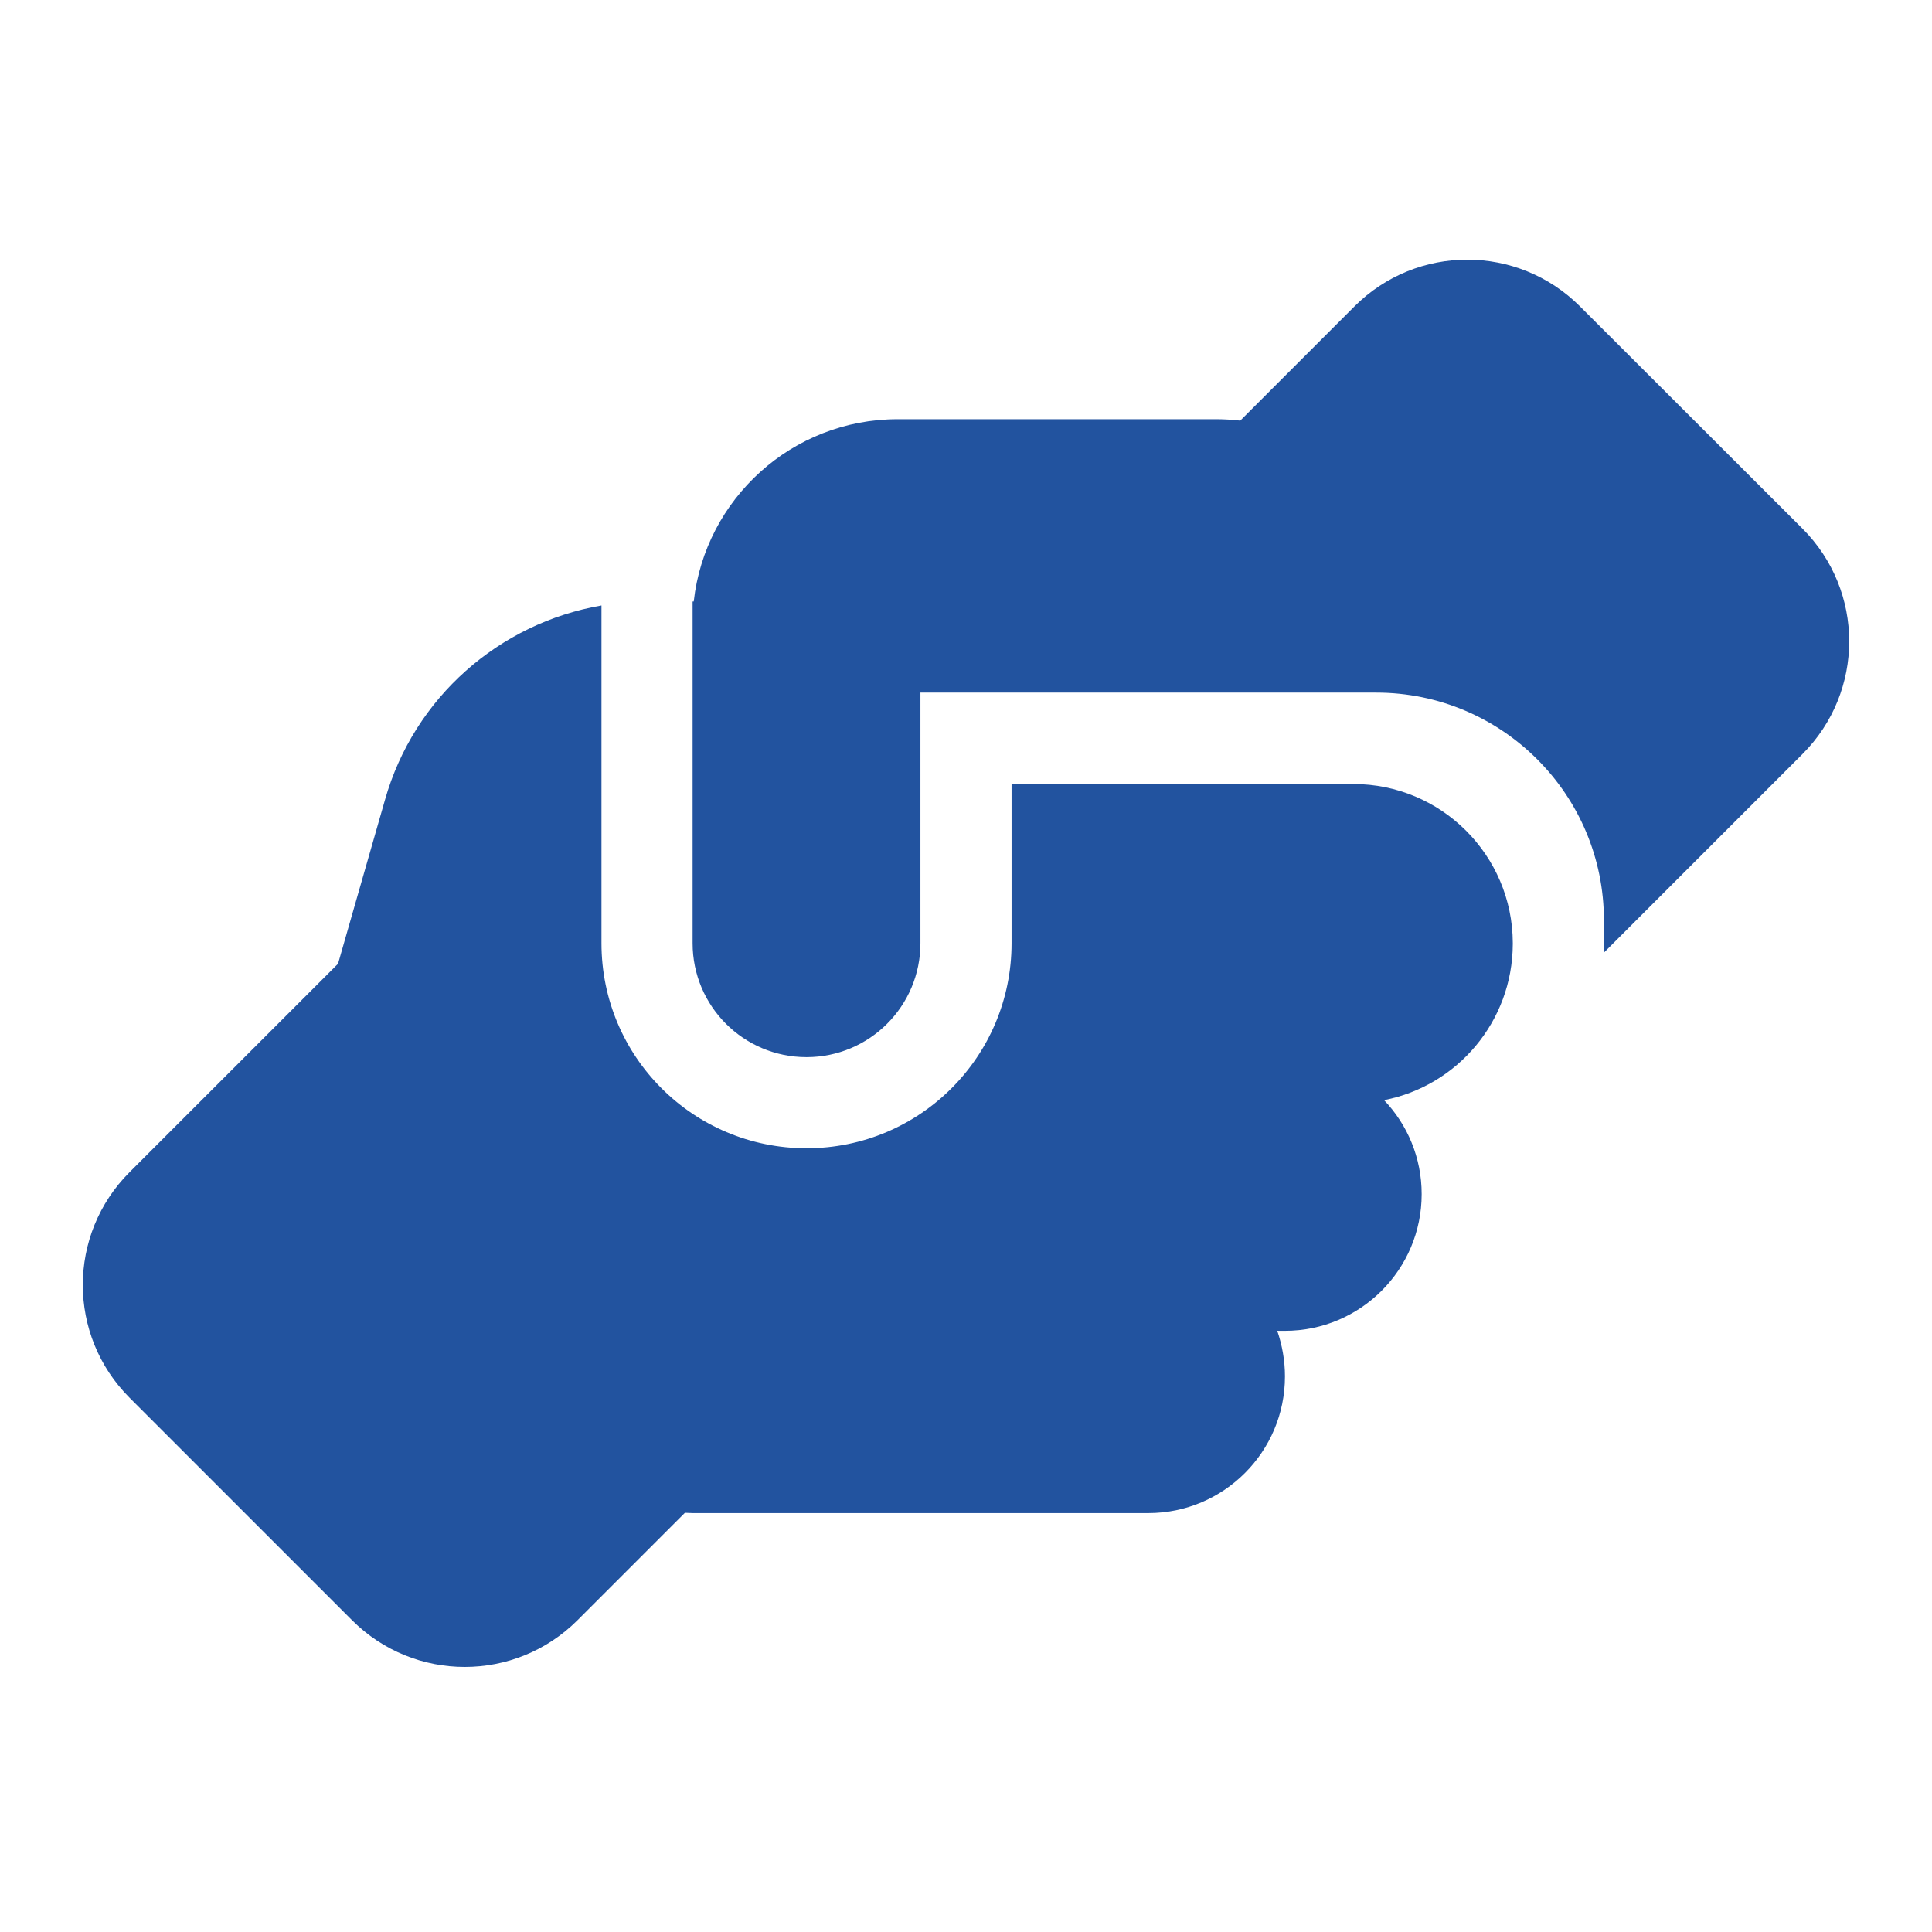 <svg width="106" height="106" viewBox="0 0 106 106" fill="none" xmlns="http://www.w3.org/2000/svg">
<path d="M88 51.75V52.266L98.891 41.375C102.313 37.953 102.313 32.422 98.891 29L86.688 16.812C83.266 13.391 77.734 13.391 74.312 16.812L68.047 23.078C67.625 23.031 67.188 23 66.75 23H49.25C43.453 23 38.688 27.375 38.062 33H38V51.75C38 55.203 40.797 58 44.25 58C47.703 58 50.5 55.203 50.5 51.75V38H75.5C82.406 38 88 43.594 88 50.5V51.75ZM55.5 43V51.75C55.5 57.969 50.469 63 44.25 63C38.031 63 33 57.969 33 51.75V33.219C27.391 34.188 22.719 38.266 21.125 43.875L18.547 52.875L7.109 64.312C3.688 67.734 3.688 73.266 7.109 76.688L19.312 88.891C22.734 92.312 28.266 92.312 31.688 88.891L37.578 83C37.719 83 37.859 83.016 38 83.016H63C67.141 83.016 70.5 79.656 70.5 75.516C70.5 74.641 70.344 73.797 70.078 73.016H70.5C74.641 73.016 78 69.656 78 65.516C78 63.516 77.219 61.703 75.938 60.359C79.953 59.578 82.984 56.047 83 51.797V51.734C82.984 46.922 79.078 43.016 74.25 43.016H55.5V43Z" fill="#22539F"/>
</svg>

